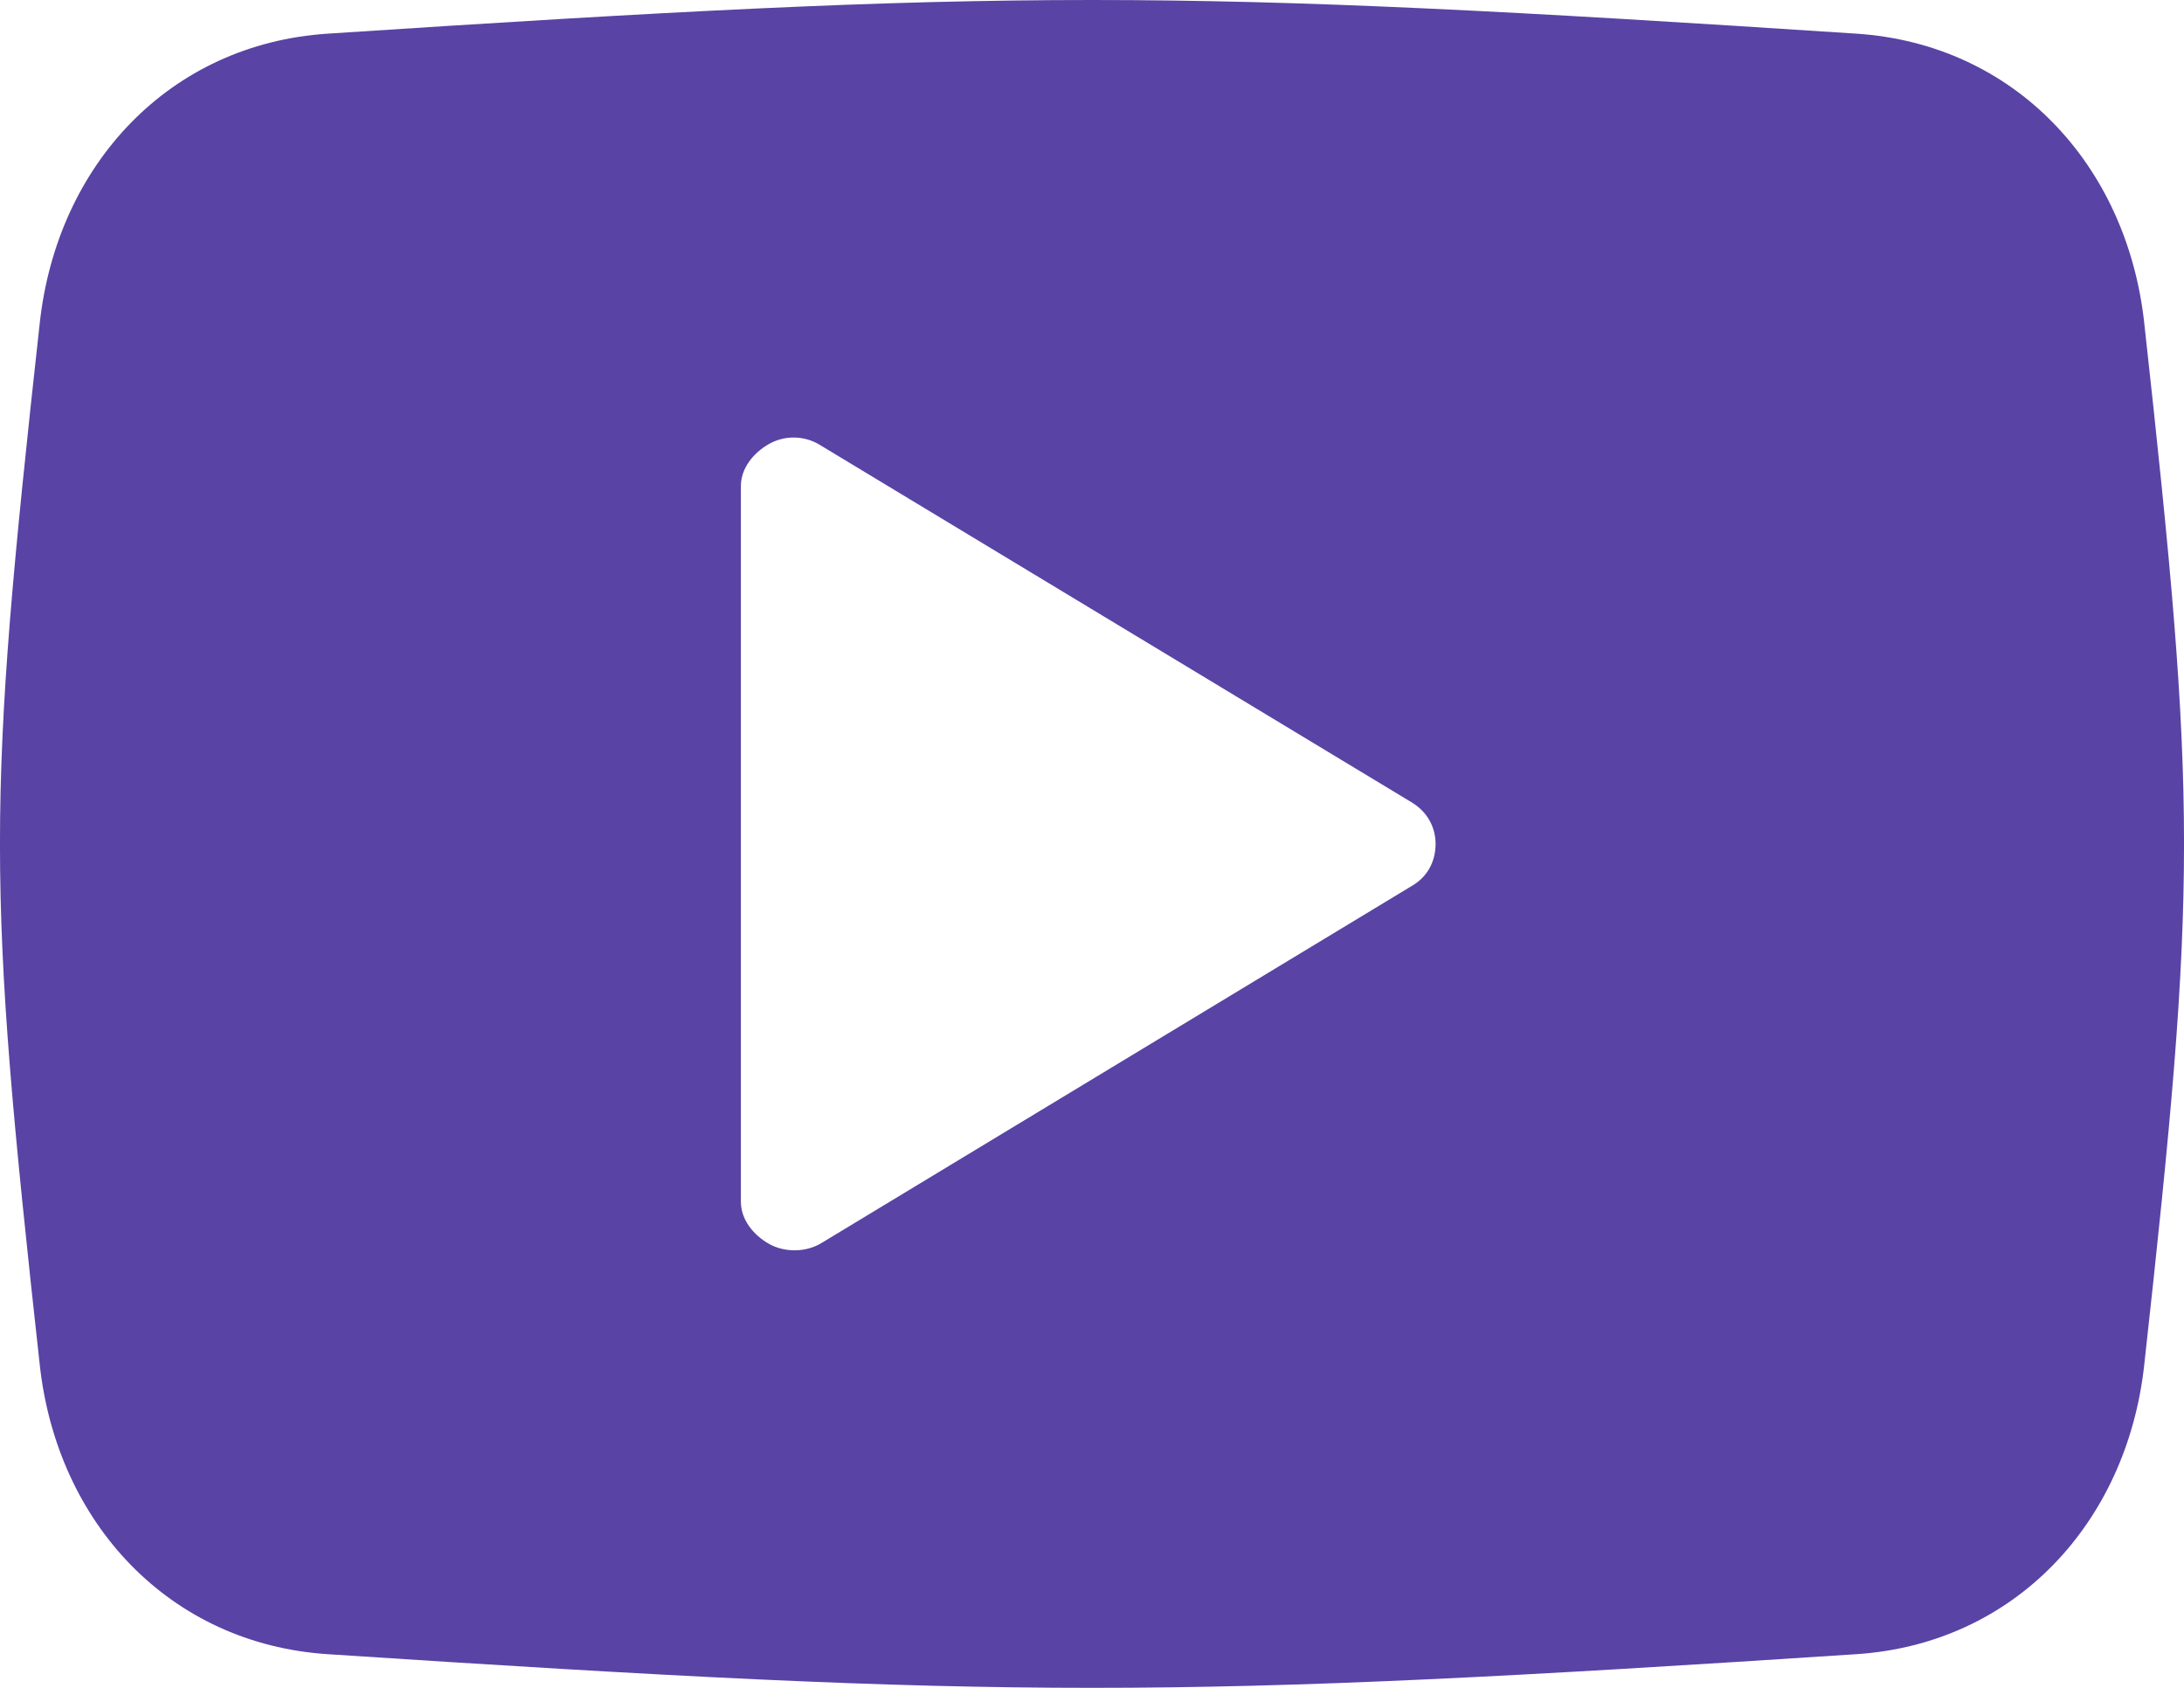 <svg width="22" height="17" viewBox="0 0 22 17" fill="none" xmlns="http://www.w3.org/2000/svg">
<path fill-rule="evenodd" clip-rule="evenodd" d="M21.599 3.249C21.423 1.657 20.292 0.443 18.699 0.339C11.812 -0.113 10.188 -0.113 3.301 0.339C1.708 0.443 0.577 1.657 0.401 3.249C-0.134 8.092 -0.134 8.908 0.401 13.751C0.577 15.344 1.709 16.557 3.301 16.661C10.188 17.113 11.812 17.113 18.699 16.661C20.291 16.557 21.423 15.343 21.599 13.751C22.134 8.908 22.134 8.092 21.599 3.249ZM14.23 8.918L8.273 12.521C8.118 12.615 7.903 12.617 7.746 12.528C7.589 12.439 7.463 12.284 7.463 12.103V4.897C7.463 4.716 7.589 4.561 7.746 4.472C7.903 4.383 8.1 4.385 8.255 4.479L14.221 8.082C14.371 8.172 14.461 8.324 14.461 8.5C14.461 8.676 14.38 8.828 14.23 8.918Z" fill="#5943A5"/>
</svg>
